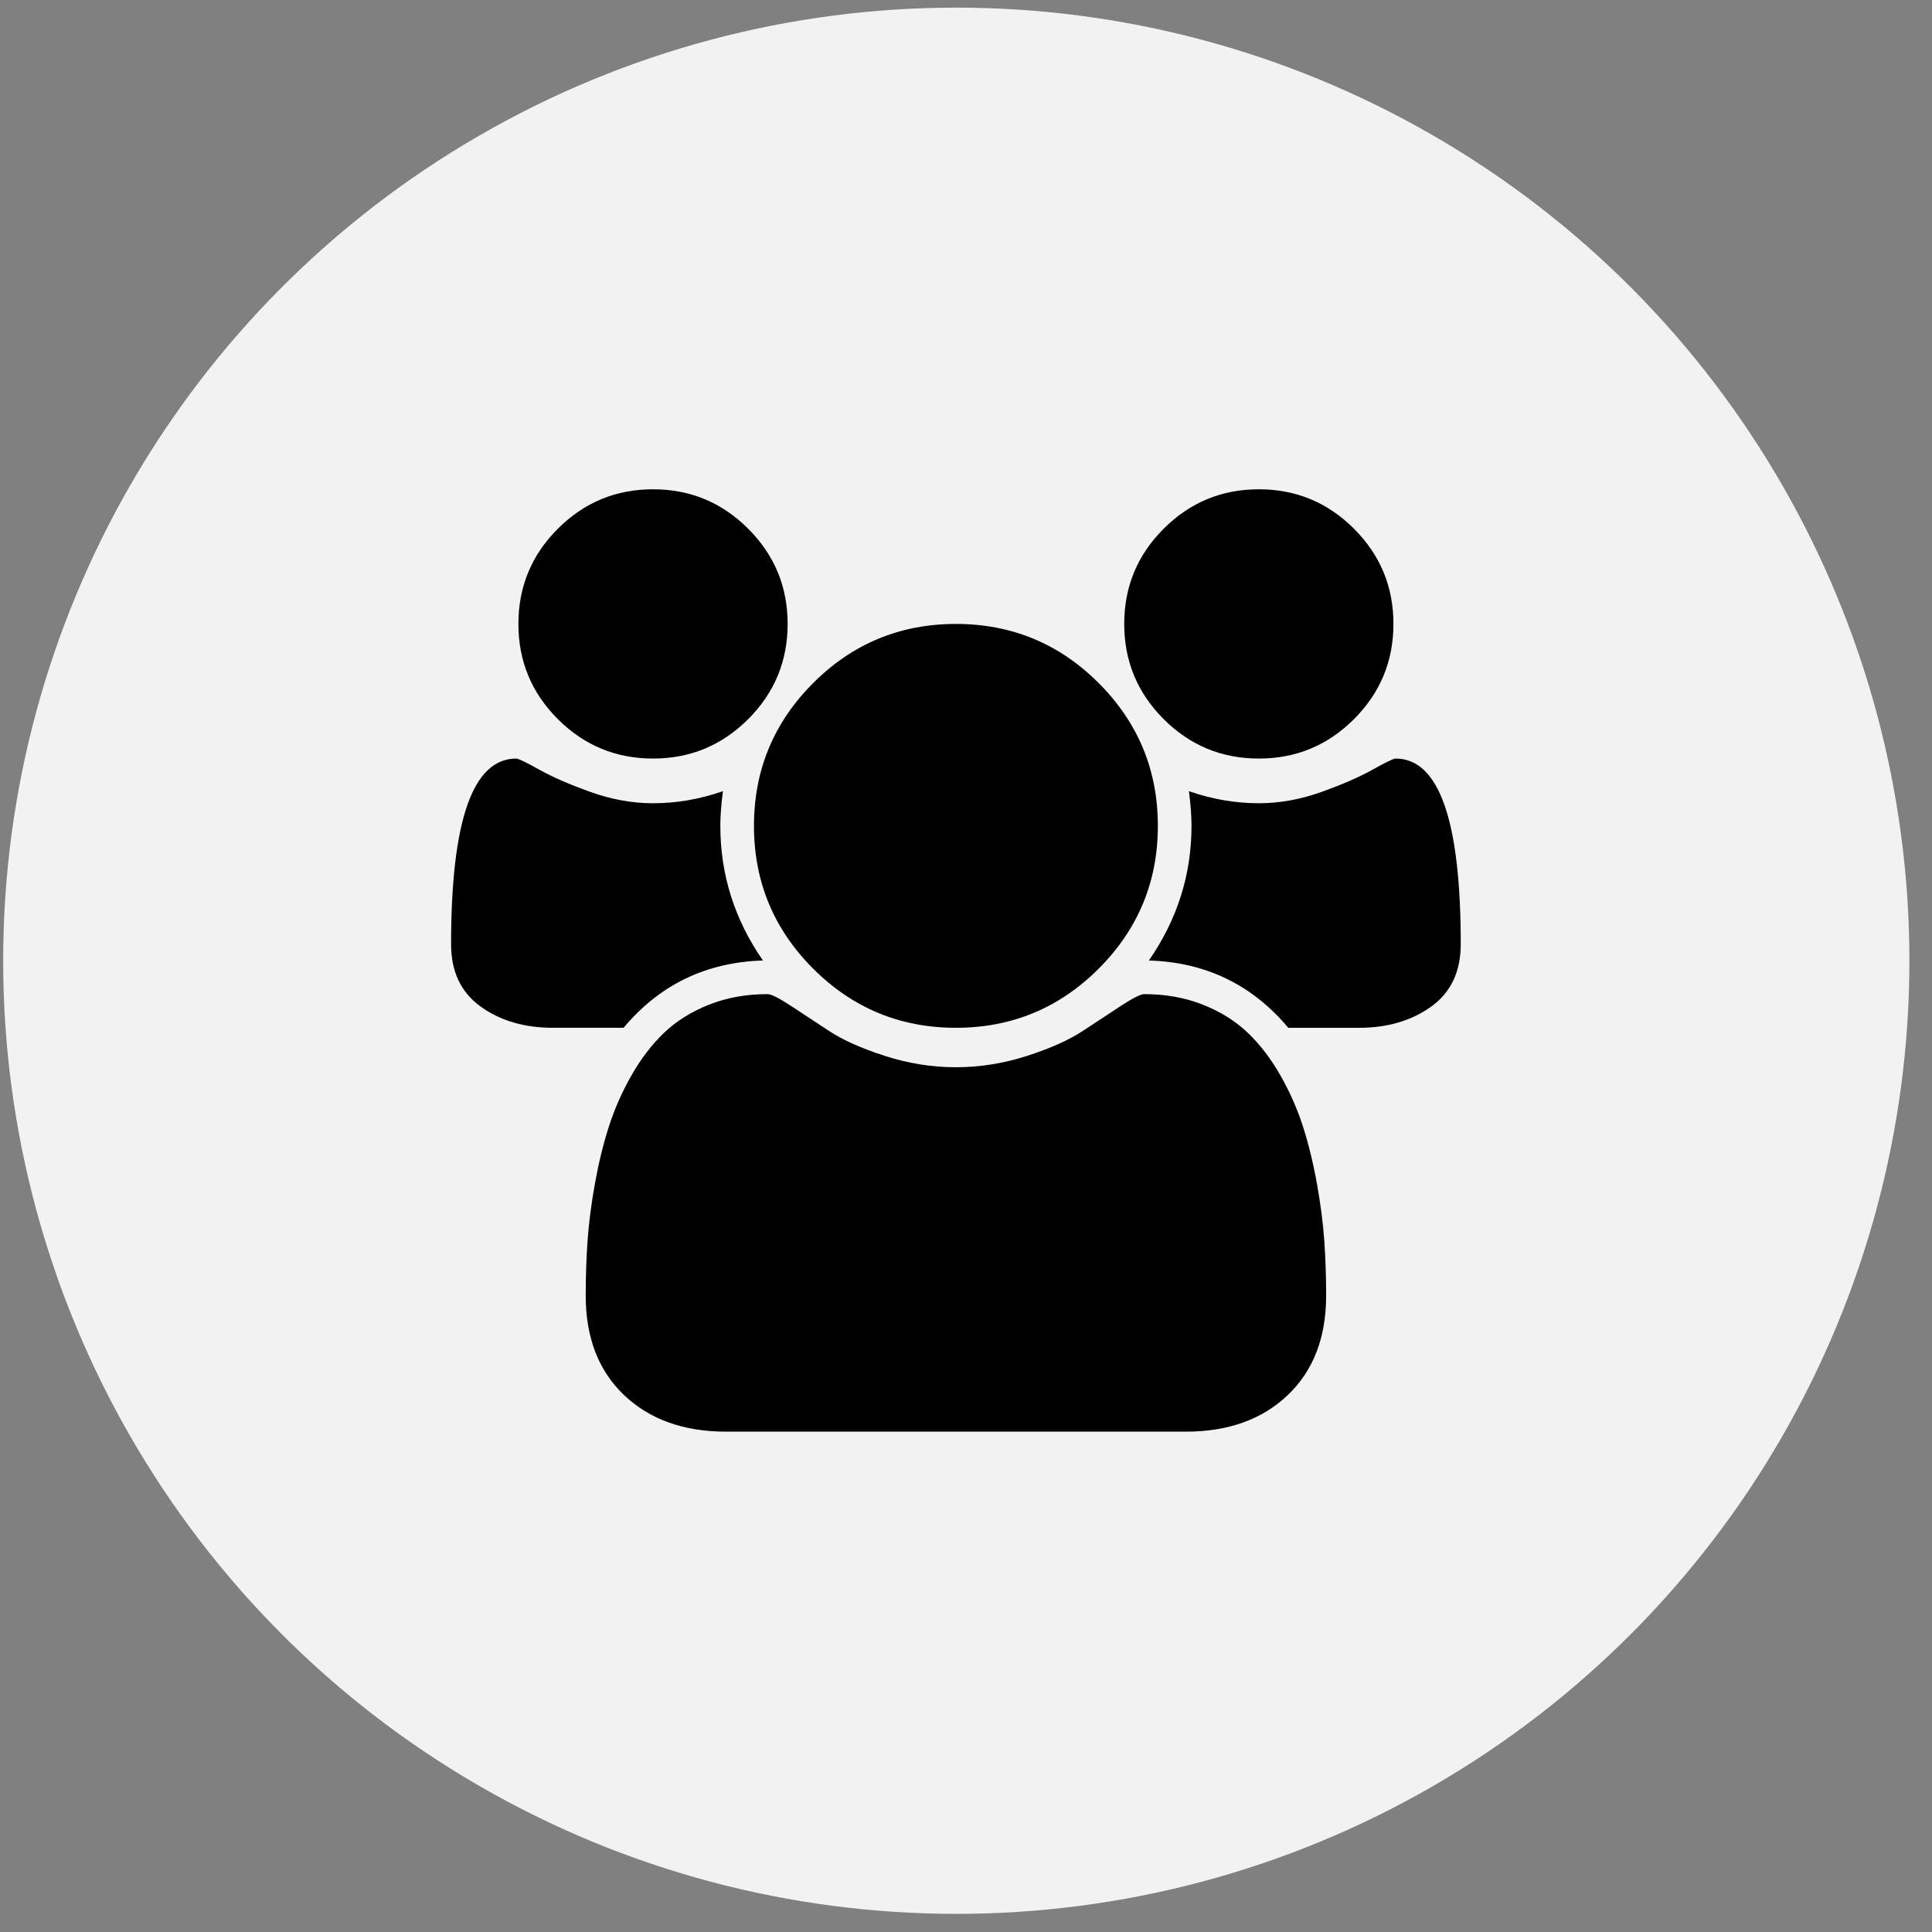<?xml version="1.0" encoding="UTF-8"?>
<svg width="75px" height="75px" viewBox="0 0 75 75" version="1.1" xmlns="http://www.w3.org/2000/svg" xmlns:xlink="http://www.w3.org/1999/xlink">
    <rect x="0" y="0" width="75" height="75" fill="#808080" stroke="none"/>
    <!-- Generator: sketchtool 51.3 (57544) - http://www.bohemiancoding.com/sketch -->
    <title>24FEDED6-97E8-471A-BE1F-2CD107D09FE5</title>
    <desc>Created with sketchtool.</desc>
    <defs></defs>
    <g id="Page-1" stroke="none" stroke-width="1" fill="none" fill-rule="evenodd">
        <g id="190410_CreativeRights_desktop_premium" transform="translate(-980, -2081)" fill-rule="nonzero">
            <g id="vorteile-caetch" transform="translate(40, 1730.734)">
                <g id="vorteil-premium-06" transform="translate(920, 331)">
                    <g id="icon-vorteil-premium-06" transform="translate(20, 19.562)">
                        <circle id="Oval" fill="#F2F2F2" cx="37.123" cy="37" r="37"></circle>
                        <g id="001-group" transform="translate(17.123, 18.5)" fill="#000000">
                            <path d="M8.227,10.651 C9.67,10.651 10.901,10.141 11.922,9.12 C12.943,8.099 13.453,6.867 13.453,5.425 C13.453,3.982 12.943,2.75 11.922,1.73 C10.901,0.709 9.67,0.198 8.227,0.198 C6.784,0.198 5.553,0.709 4.532,1.73 C3.511,2.75 3.001,3.982 3.001,5.425 C3.001,6.868 3.511,8.099 4.532,9.12 C5.553,10.14 6.784,10.651 8.227,10.651 Z" id="Shape"></path>
                            <path d="M14.443,18.807 C15.974,20.337 17.821,21.103 19.986,21.103 C22.15,21.103 23.997,20.337 25.528,18.807 C27.059,17.275 27.825,15.428 27.825,13.264 C27.825,11.1 27.059,9.253 25.528,7.721 C23.997,6.19 22.15,5.425 19.986,5.425 C17.821,5.425 15.974,6.19 14.443,7.721 C12.912,9.252 12.146,11.1 12.146,13.264 C12.146,15.428 12.912,17.275 14.443,18.807 Z" id="Shape"></path>
                            <path d="M31.745,10.651 C33.187,10.651 34.419,10.141 35.439,9.12 C36.46,8.099 36.97,6.867 36.97,5.425 C36.97,3.982 36.46,2.75 35.439,1.73 C34.419,0.709 33.187,0.198 31.745,0.198 C30.302,0.198 29.07,0.709 28.049,1.73 C27.029,2.75 26.519,3.982 26.519,5.425 C26.519,6.868 27.029,8.099 28.049,9.12 C29.07,10.14 30.302,10.651 31.745,10.651 Z" id="Shape"></path>
                            <path d="M37.052,10.651 C36.97,10.651 36.674,10.794 36.164,11.08 C35.654,11.366 34.99,11.655 34.174,11.948 C33.358,12.24 32.547,12.386 31.745,12.386 C30.833,12.386 29.928,12.23 29.03,11.917 C29.097,12.42 29.131,12.869 29.131,13.264 C29.131,15.156 28.58,16.898 27.477,18.49 C29.682,18.558 31.485,19.429 32.888,21.104 L35.623,21.104 C36.739,21.104 37.678,20.827 38.44,20.276 C39.202,19.726 39.583,18.919 39.583,17.857 C39.584,13.053 38.74,10.651 37.052,10.651 Z" id="Shape"></path>
                            <path d="M34.001,27.156 C33.858,26.36 33.677,25.621 33.46,24.941 C33.242,24.26 32.949,23.597 32.582,22.95 C32.215,22.305 31.793,21.753 31.316,21.297 C30.839,20.841 30.258,20.477 29.57,20.205 C28.883,19.932 28.124,19.796 27.294,19.796 C27.158,19.796 26.866,19.943 26.416,20.235 C25.967,20.528 25.471,20.855 24.926,21.215 C24.382,21.575 23.654,21.902 22.742,22.195 C21.829,22.488 20.911,22.634 19.986,22.634 C19.061,22.634 18.142,22.488 17.23,22.195 C16.318,21.902 15.59,21.575 15.045,21.215 C14.501,20.855 14.004,20.528 13.555,20.235 C13.106,19.943 12.814,19.796 12.677,19.796 C11.847,19.796 11.088,19.932 10.401,20.205 C9.714,20.477 9.132,20.841 8.656,21.297 C8.179,21.752 7.758,22.305 7.39,22.95 C7.022,23.597 6.73,24.26 6.512,24.941 C6.294,25.621 6.114,26.36 5.971,27.156 C5.828,27.952 5.733,28.693 5.685,29.381 C5.638,30.068 5.614,30.773 5.614,31.494 C5.614,33.127 6.11,34.417 7.104,35.362 C8.098,36.308 9.418,36.781 11.064,36.781 L28.907,36.781 C30.553,36.781 31.873,36.308 32.867,35.362 C33.861,34.417 34.358,33.127 34.358,31.494 C34.358,30.773 34.334,30.069 34.287,29.381 C34.238,28.693 34.143,27.952 34.001,27.156 Z" id="Shape"></path>
                            <path d="M12.493,18.49 C11.391,16.898 10.84,15.156 10.84,13.264 C10.84,12.869 10.874,12.42 10.942,11.917 C10.044,12.23 9.139,12.386 8.227,12.386 C7.424,12.386 6.614,12.24 5.798,11.947 C4.981,11.655 4.318,11.366 3.807,11.08 C3.297,10.794 3.001,10.651 2.919,10.651 C1.232,10.651 0.388,13.053 0.388,17.857 C0.388,18.919 0.769,19.725 1.531,20.276 C2.293,20.827 3.232,21.103 4.348,21.103 L7.084,21.103 C8.486,19.429 10.289,18.558 12.493,18.49 Z" id="Shape"></path>
                        </g>
                    </g>
                </g>
            </g>
        </g>
    </g>
</svg>